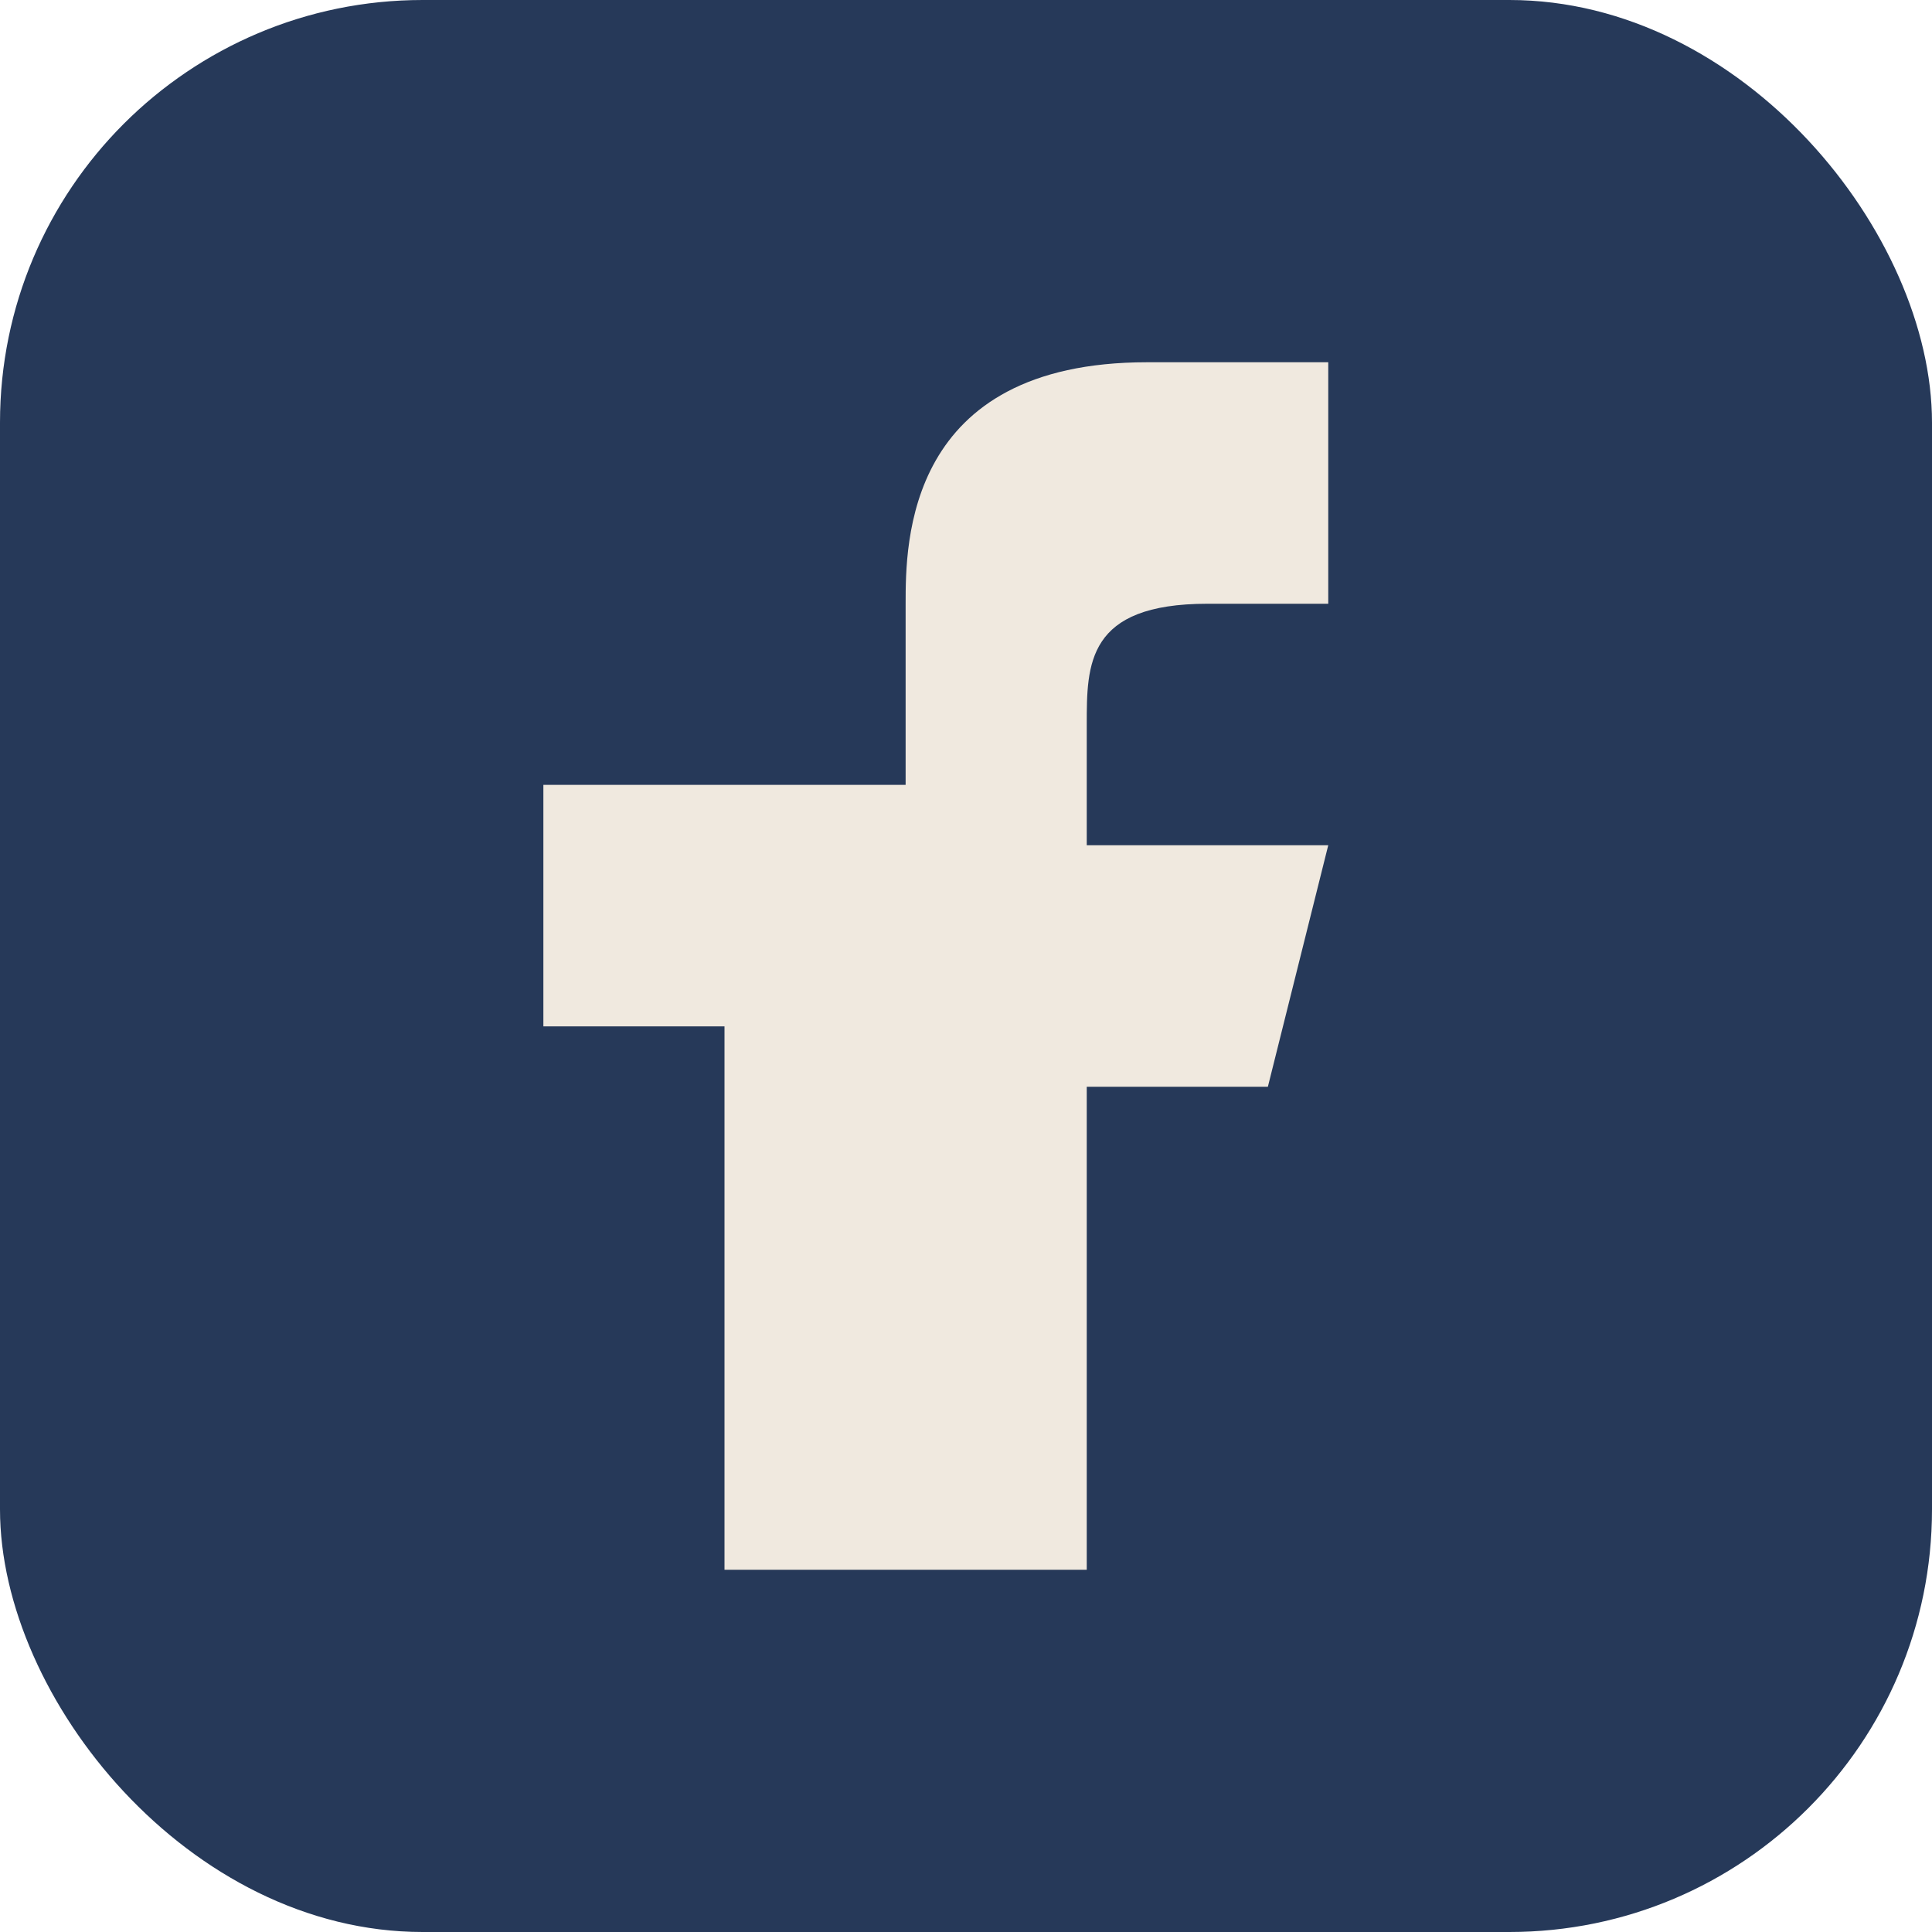 <?xml version="1.0" encoding="UTF-8"?>
<svg xmlns="http://www.w3.org/2000/svg" width="32" height="32" viewBox="0 0 32 32"><rect width="32" height="32" rx="7" fill="#263959"/><path d="M18 27v-9h3l1-4h-4v-2c0-1 0-2 2-2h2V6h-3c-4 0-4 3-4 4v3H9v4h3v9h6z" fill="#F0E9DF"/></svg>